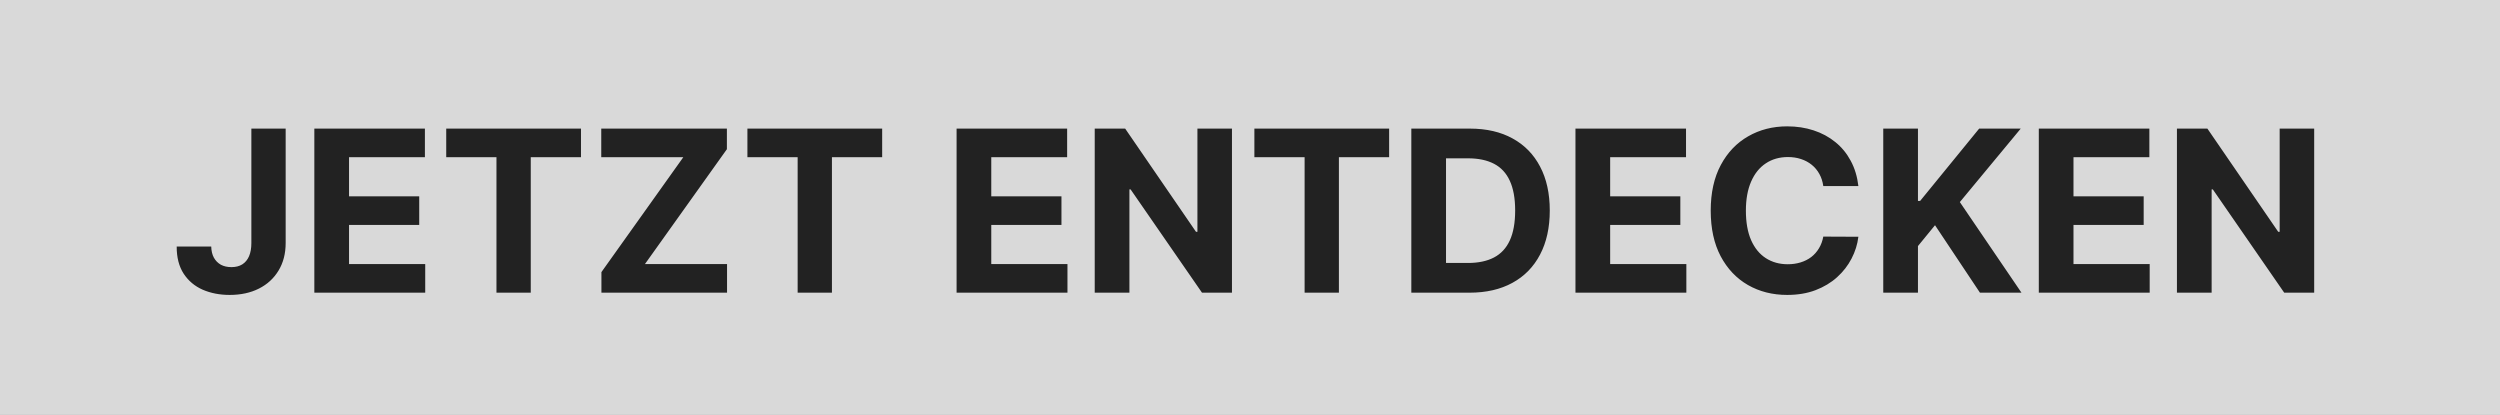 <svg width="205" height="34" viewBox="0 0 205 34" fill="none" xmlns="http://www.w3.org/2000/svg">
<rect x="0" y="0" width="205" height="34" fill="#808080" stroke="none"/>
<rect width="205" height="34" fill="white" fill-opacity="0.7"/>
<path d="M20.612 10.546H23.424V19.927C23.424 20.794 23.229 21.547 22.84 22.187C22.454 22.826 21.918 23.319 21.23 23.665C20.542 24.011 19.743 24.184 18.832 24.184C18.022 24.184 17.286 24.042 16.625 23.757C15.968 23.468 15.447 23.03 15.061 22.443C14.676 21.852 14.485 21.109 14.489 20.216H17.321C17.33 20.571 17.402 20.875 17.538 21.129C17.678 21.379 17.869 21.571 18.109 21.707C18.355 21.839 18.644 21.904 18.977 21.904C19.327 21.904 19.623 21.83 19.863 21.681C20.109 21.528 20.295 21.304 20.422 21.011C20.549 20.717 20.612 20.356 20.612 19.927V10.546ZM25.776 24V10.546H34.842V12.891H28.621V16.097H34.376V18.442H28.621V21.655H34.868V24H25.776ZM36.591 12.891V10.546H47.641V12.891H43.522V24H40.71V12.891H36.591ZM49.317 24V22.312L56.031 12.891H49.303V10.546H59.605V12.234L52.884 21.655H59.618V24H49.317ZM61.288 12.891V10.546H72.338V12.891H68.219V24H65.407V12.891H61.288ZM78.44 24V10.546H87.506V12.891H81.284V16.097H87.039V18.442H81.284V21.655H87.532V24H78.44ZM101.021 10.546V24H98.564L92.71 15.532H92.612V24H89.767V10.546H92.264L98.071 19.007H98.189V10.546H101.021ZM102.859 12.891V10.546H113.909V12.891H109.79V24H106.978V12.891H102.859ZM120.498 24H115.729V10.546H120.538C121.891 10.546 123.056 10.815 124.033 11.354C125.009 11.888 125.76 12.656 126.286 13.659C126.816 14.662 127.081 15.863 127.081 17.26C127.081 18.661 126.816 19.866 126.286 20.873C125.76 21.88 125.005 22.653 124.02 23.192C123.038 23.731 121.865 24 120.498 24ZM118.573 21.563H120.38C121.221 21.563 121.928 21.414 122.502 21.116C123.08 20.814 123.514 20.347 123.803 19.717C124.096 19.082 124.243 18.262 124.243 17.26C124.243 16.265 124.096 15.453 123.803 14.822C123.514 14.192 123.082 13.727 122.509 13.43C121.935 13.132 121.227 12.983 120.387 12.983H118.573V21.563ZM129.188 24V10.546H138.254V12.891H132.033V16.097H137.788V18.442H132.033V21.655H138.281V24H129.188ZM152.387 15.256H149.51C149.457 14.884 149.35 14.553 149.188 14.264C149.026 13.97 148.818 13.721 148.564 13.515C148.31 13.309 148.016 13.151 147.683 13.042C147.355 12.932 146.998 12.878 146.612 12.878C145.916 12.878 145.309 13.051 144.793 13.397C144.276 13.738 143.875 14.238 143.59 14.895C143.306 15.547 143.163 16.34 143.163 17.273C143.163 18.232 143.306 19.038 143.59 19.69C143.879 20.343 144.282 20.836 144.799 21.169C145.316 21.501 145.914 21.668 146.593 21.668C146.974 21.668 147.326 21.617 147.65 21.517C147.979 21.416 148.27 21.269 148.524 21.076C148.778 20.879 148.988 20.641 149.155 20.36C149.326 20.08 149.444 19.76 149.51 19.401L152.387 19.414C152.313 20.032 152.127 20.628 151.829 21.201C151.535 21.771 151.139 22.281 150.64 22.732C150.145 23.179 149.553 23.534 148.866 23.796C148.183 24.055 147.41 24.184 146.547 24.184C145.347 24.184 144.274 23.912 143.328 23.369C142.386 22.826 141.641 22.04 141.094 21.011C140.551 19.982 140.279 18.736 140.279 17.273C140.279 15.806 140.555 14.557 141.107 13.528C141.659 12.499 142.408 11.715 143.354 11.176C144.3 10.633 145.364 10.361 146.547 10.361C147.326 10.361 148.049 10.471 148.715 10.69C149.385 10.909 149.978 11.229 150.495 11.649C151.012 12.065 151.432 12.575 151.756 13.18C152.085 13.784 152.295 14.476 152.387 15.256ZM154.427 24V10.546H157.272V16.478H157.449L162.291 10.546H165.7L160.707 16.57L165.76 24H162.356L158.671 18.468L157.272 20.177V24H154.427ZM167.182 24V10.546H176.248V12.891H170.026V16.097H175.781V18.442H170.026V21.655H176.274V24H167.182ZM189.763 10.546V24H187.306L181.453 15.532H181.354V24H178.509V10.546H181.006L186.813 19.007H186.932V10.546H189.763Z" fill="#222222"/>
</svg>
